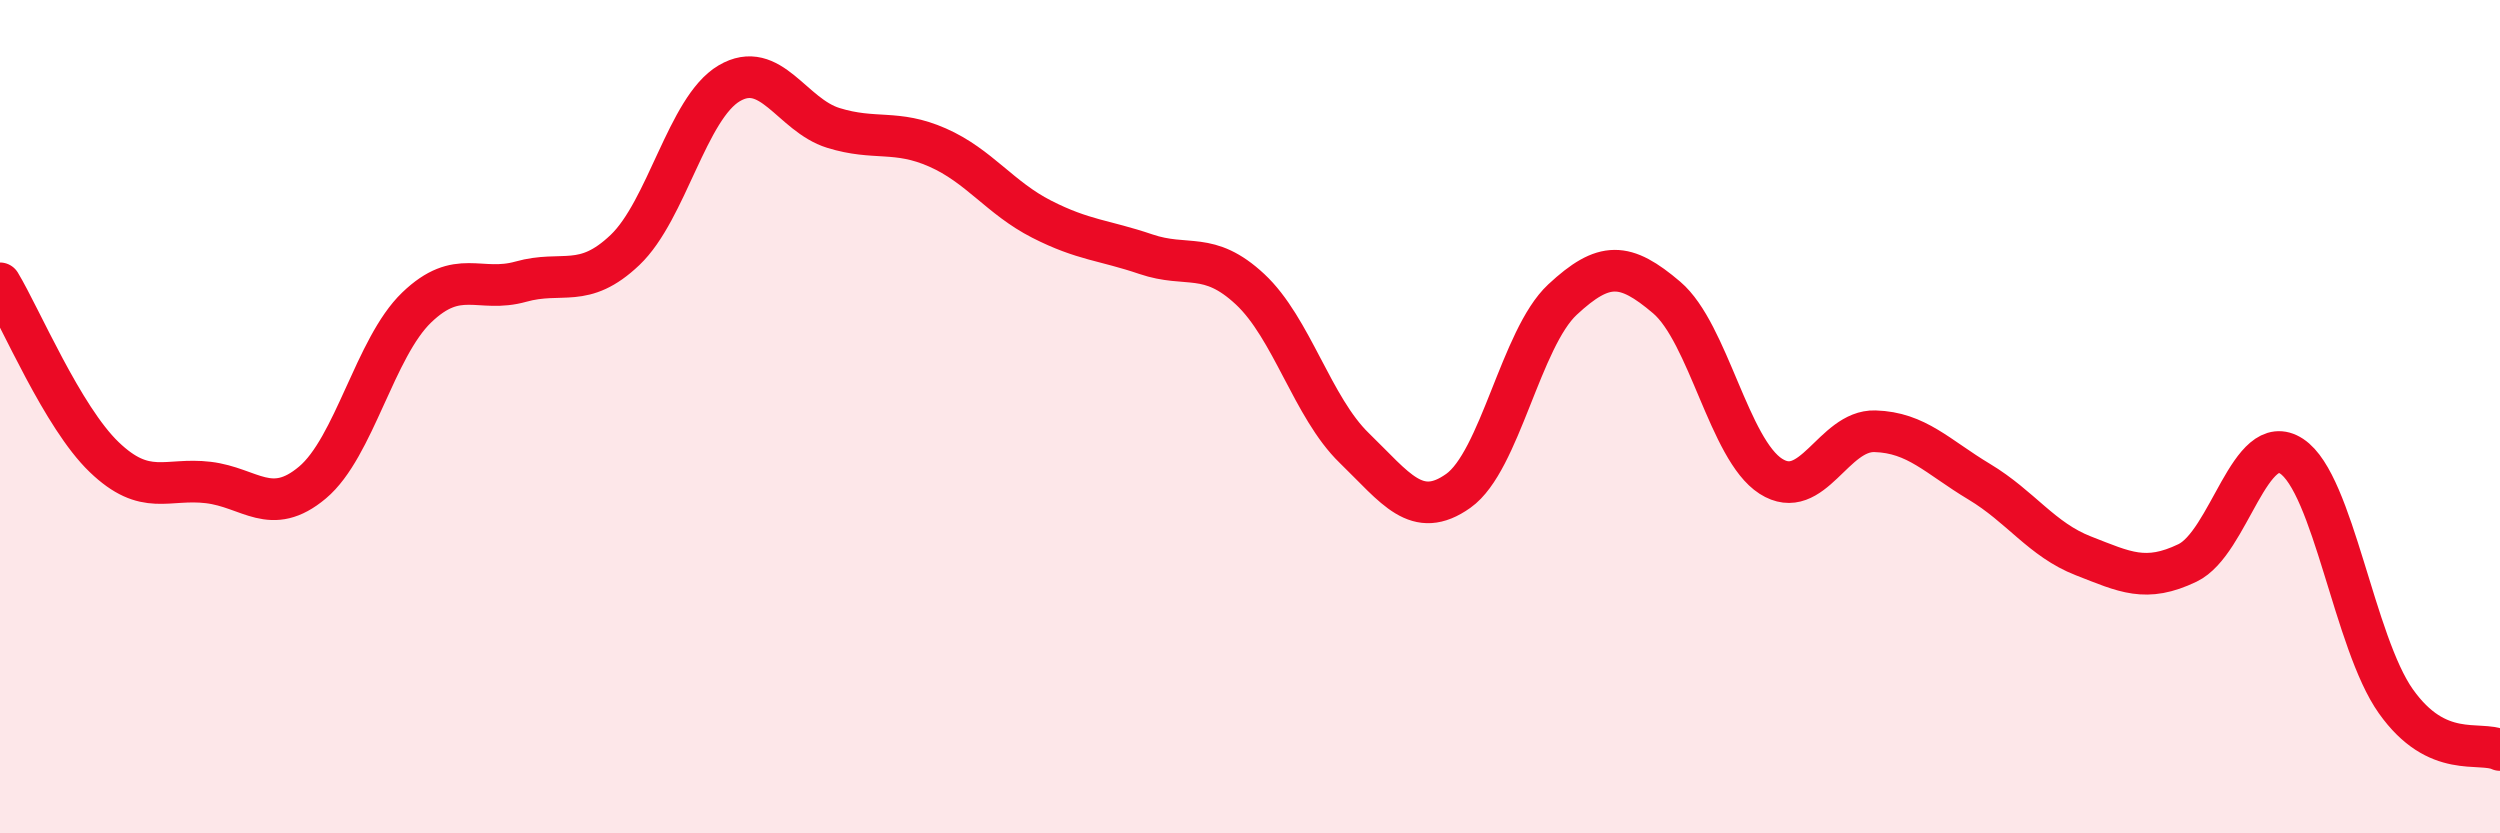 
    <svg width="60" height="20" viewBox="0 0 60 20" xmlns="http://www.w3.org/2000/svg">
      <path
        d="M 0,6.8 C 0.5,7.63 1.5,10.01 2.5,10.97 C 3.5,11.93 4,11.46 5,11.58 C 6,11.7 6.5,12.42 7.5,11.58 C 8.5,10.74 9,8.34 10,7.38 C 11,6.42 11.5,7.04 12.5,6.76 C 13.5,6.48 14,6.95 15,6 C 16,5.05 16.5,2.59 17.5,2 C 18.5,1.41 19,2.76 20,3.07 C 21,3.38 21.5,3.1 22.5,3.54 C 23.5,3.98 24,4.75 25,5.26 C 26,5.77 26.5,5.76 27.5,6.1 C 28.5,6.44 29,6.01 30,6.94 C 31,7.87 31.5,9.78 32.5,10.75 C 33.5,11.72 34,12.49 35,11.78 C 36,11.07 36.5,8.12 37.5,7.19 C 38.5,6.26 39,6.29 40,7.14 C 41,7.99 41.5,10.79 42.5,11.43 C 43.5,12.07 44,10.32 45,10.35 C 46,10.38 46.5,10.96 47.5,11.56 C 48.5,12.16 49,12.95 50,13.34 C 51,13.73 51.5,13.99 52.5,13.51 C 53.5,13.03 54,10.29 55,10.95 C 56,11.61 56.5,15.42 57.5,16.83 C 58.5,18.24 59.5,17.77 60,18L60 20L0 20Z"
        fill="#EB0A25"
        opacity="0.1"
        stroke-linecap="round"
        stroke-linejoin="round"
      />
      <path
        d="M 0,6.8 C 0.5,7.63 1.5,10.01 2.5,10.97 C 3.5,11.93 4,11.46 5,11.58 C 6,11.7 6.5,12.42 7.5,11.58 C 8.5,10.74 9,8.34 10,7.38 C 11,6.42 11.5,7.04 12.5,6.76 C 13.5,6.48 14,6.95 15,6 C 16,5.05 16.5,2.59 17.5,2 C 18.5,1.41 19,2.76 20,3.07 C 21,3.38 21.5,3.1 22.5,3.54 C 23.5,3.98 24,4.75 25,5.26 C 26,5.77 26.5,5.76 27.5,6.1 C 28.5,6.44 29,6.01 30,6.94 C 31,7.87 31.5,9.78 32.5,10.75 C 33.5,11.72 34,12.49 35,11.78 C 36,11.07 36.5,8.12 37.5,7.19 C 38.5,6.26 39,6.29 40,7.14 C 41,7.99 41.5,10.79 42.5,11.43 C 43.5,12.07 44,10.32 45,10.35 C 46,10.38 46.5,10.96 47.5,11.56 C 48.5,12.16 49,12.95 50,13.34 C 51,13.73 51.5,13.99 52.5,13.51 C 53.5,13.03 54,10.29 55,10.95 C 56,11.61 56.5,15.42 57.5,16.83 C 58.5,18.24 59.5,17.77 60,18"
        stroke="#EB0A25"
        stroke-width="1"
        fill="none"
        stroke-linecap="round"
        stroke-linejoin="round"
      />
    </svg>
  